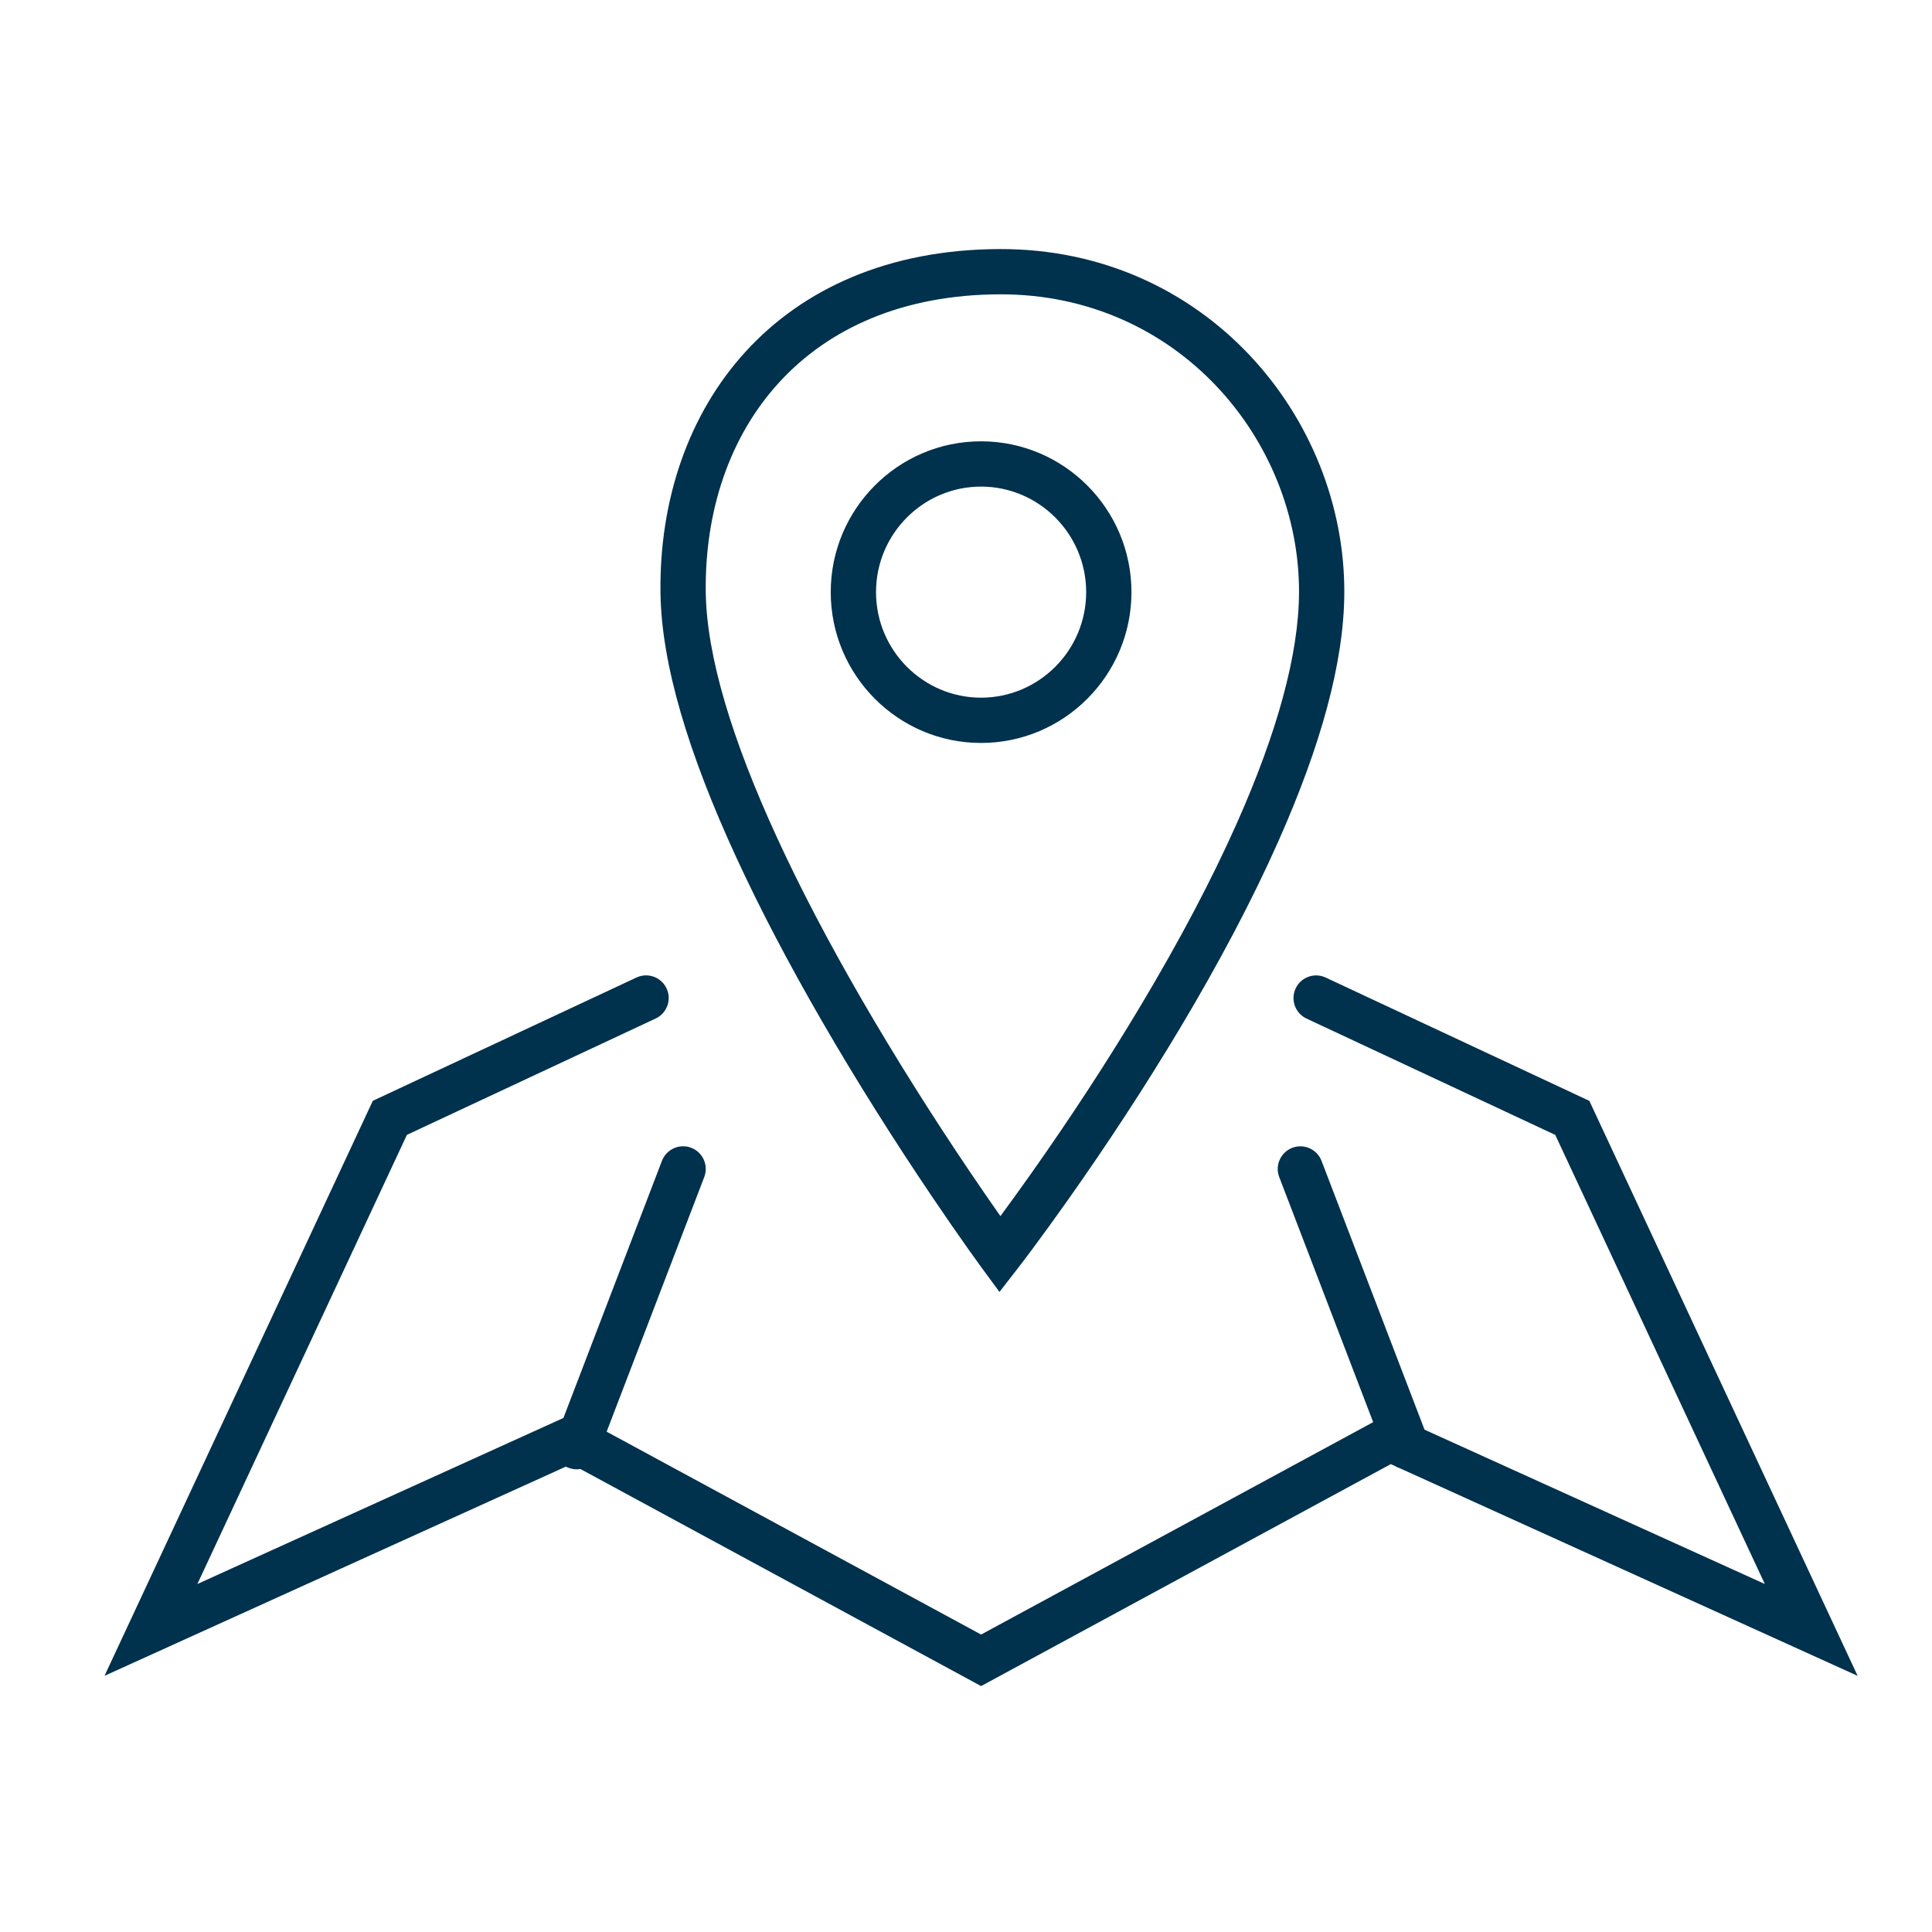 <svg xmlns="http://www.w3.org/2000/svg" xmlns:xlink="http://www.w3.org/1999/xlink" width="80" height="80" viewBox="0 0 80 80">
    <defs>
        <path id="aaohudm8ea" d="M42.721 48.56c1.549-2.194 3.097-4.547 4.54-6.964 1.56-2.612 2.903-5.142 3.964-7.53 1.654-3.726 2.555-6.959 2.565-9.529.024-6.298-5.006-12.366-12.382-12.35-8.063.022-12.274 5.603-12.184 12.341.035 2.623 1.08 6.095 2.962 10.18.97 2.11 2.142 4.336 3.471 6.634 1.424 2.462 2.95 4.875 4.476 7.138.462.685.896 1.314 1.292 1.877.398-.54.833-1.14 1.296-1.797zM24.035 60.828c-.16.028-.33.014-.492-.049-.039-.014-.076-.031-.111-.05L4.328 69.392l11.11-23.81 10.917-5.105c.469-.22 1.027-.017 1.246.452.22.469.017 1.027-.452 1.246l-10.3 4.817L8.173 65.59l15.157-6.875 4.08-10.648c.186-.483.728-.725 1.212-.54.483.186.725.728.54 1.211L25.12 59.283l15.505 8.4 16.235-8.795-3.89-10.149c-.185-.483.057-1.025.54-1.21.484-.186 1.026.056 1.212.54L58.987 59.2l14.091 6.39L64.4 46.994l-10.299-4.817c-.469-.22-.671-.777-.452-1.246.22-.47.777-.672 1.246-.452l10.916 5.105 11.11 23.81-18.95-8.595c-.071-.023-.14-.054-.205-.093l-.176-.08-16.965 9.191-16.59-8.988zm16.042-9.13c-.452-.638-.956-1.366-1.498-2.17-1.55-2.296-3.098-4.745-4.545-7.247-1.356-2.346-2.554-4.622-3.551-6.788-1.982-4.304-3.095-7.999-3.134-10.94-.102-7.688 4.822-14.216 14.055-14.24 8.5-.019 14.288 6.962 14.261 14.231-.01 2.878-.976 6.34-2.727 10.283-1.093 2.463-2.47 5.058-4.066 7.73-1.47 2.462-3.045 4.854-4.619 7.084-.55.78-1.063 1.486-1.523 2.104-.277.372-.476.633-.584.772l-.76.98-.735-1c-.106-.143-.301-.413-.574-.798zm.546-33.424c3.435 0 6.228 2.801 6.228 6.244 0 3.444-2.793 6.246-6.228 6.246-3.434 0-6.224-2.802-6.224-6.246 0-3.442 2.79-6.244 6.224-6.244zm0 1.875c-2.396 0-4.349 1.96-4.349 4.37s1.953 4.37 4.349 4.37c2.398 0 4.353-1.96 4.353-4.37s-1.955-4.37-4.353-4.37z"/>
    </defs>
    <g fill="none" fill-rule="evenodd">
        <use fill="#00314D" xlink:href="#aaohudm8ea"/>
    </g>
</svg>
